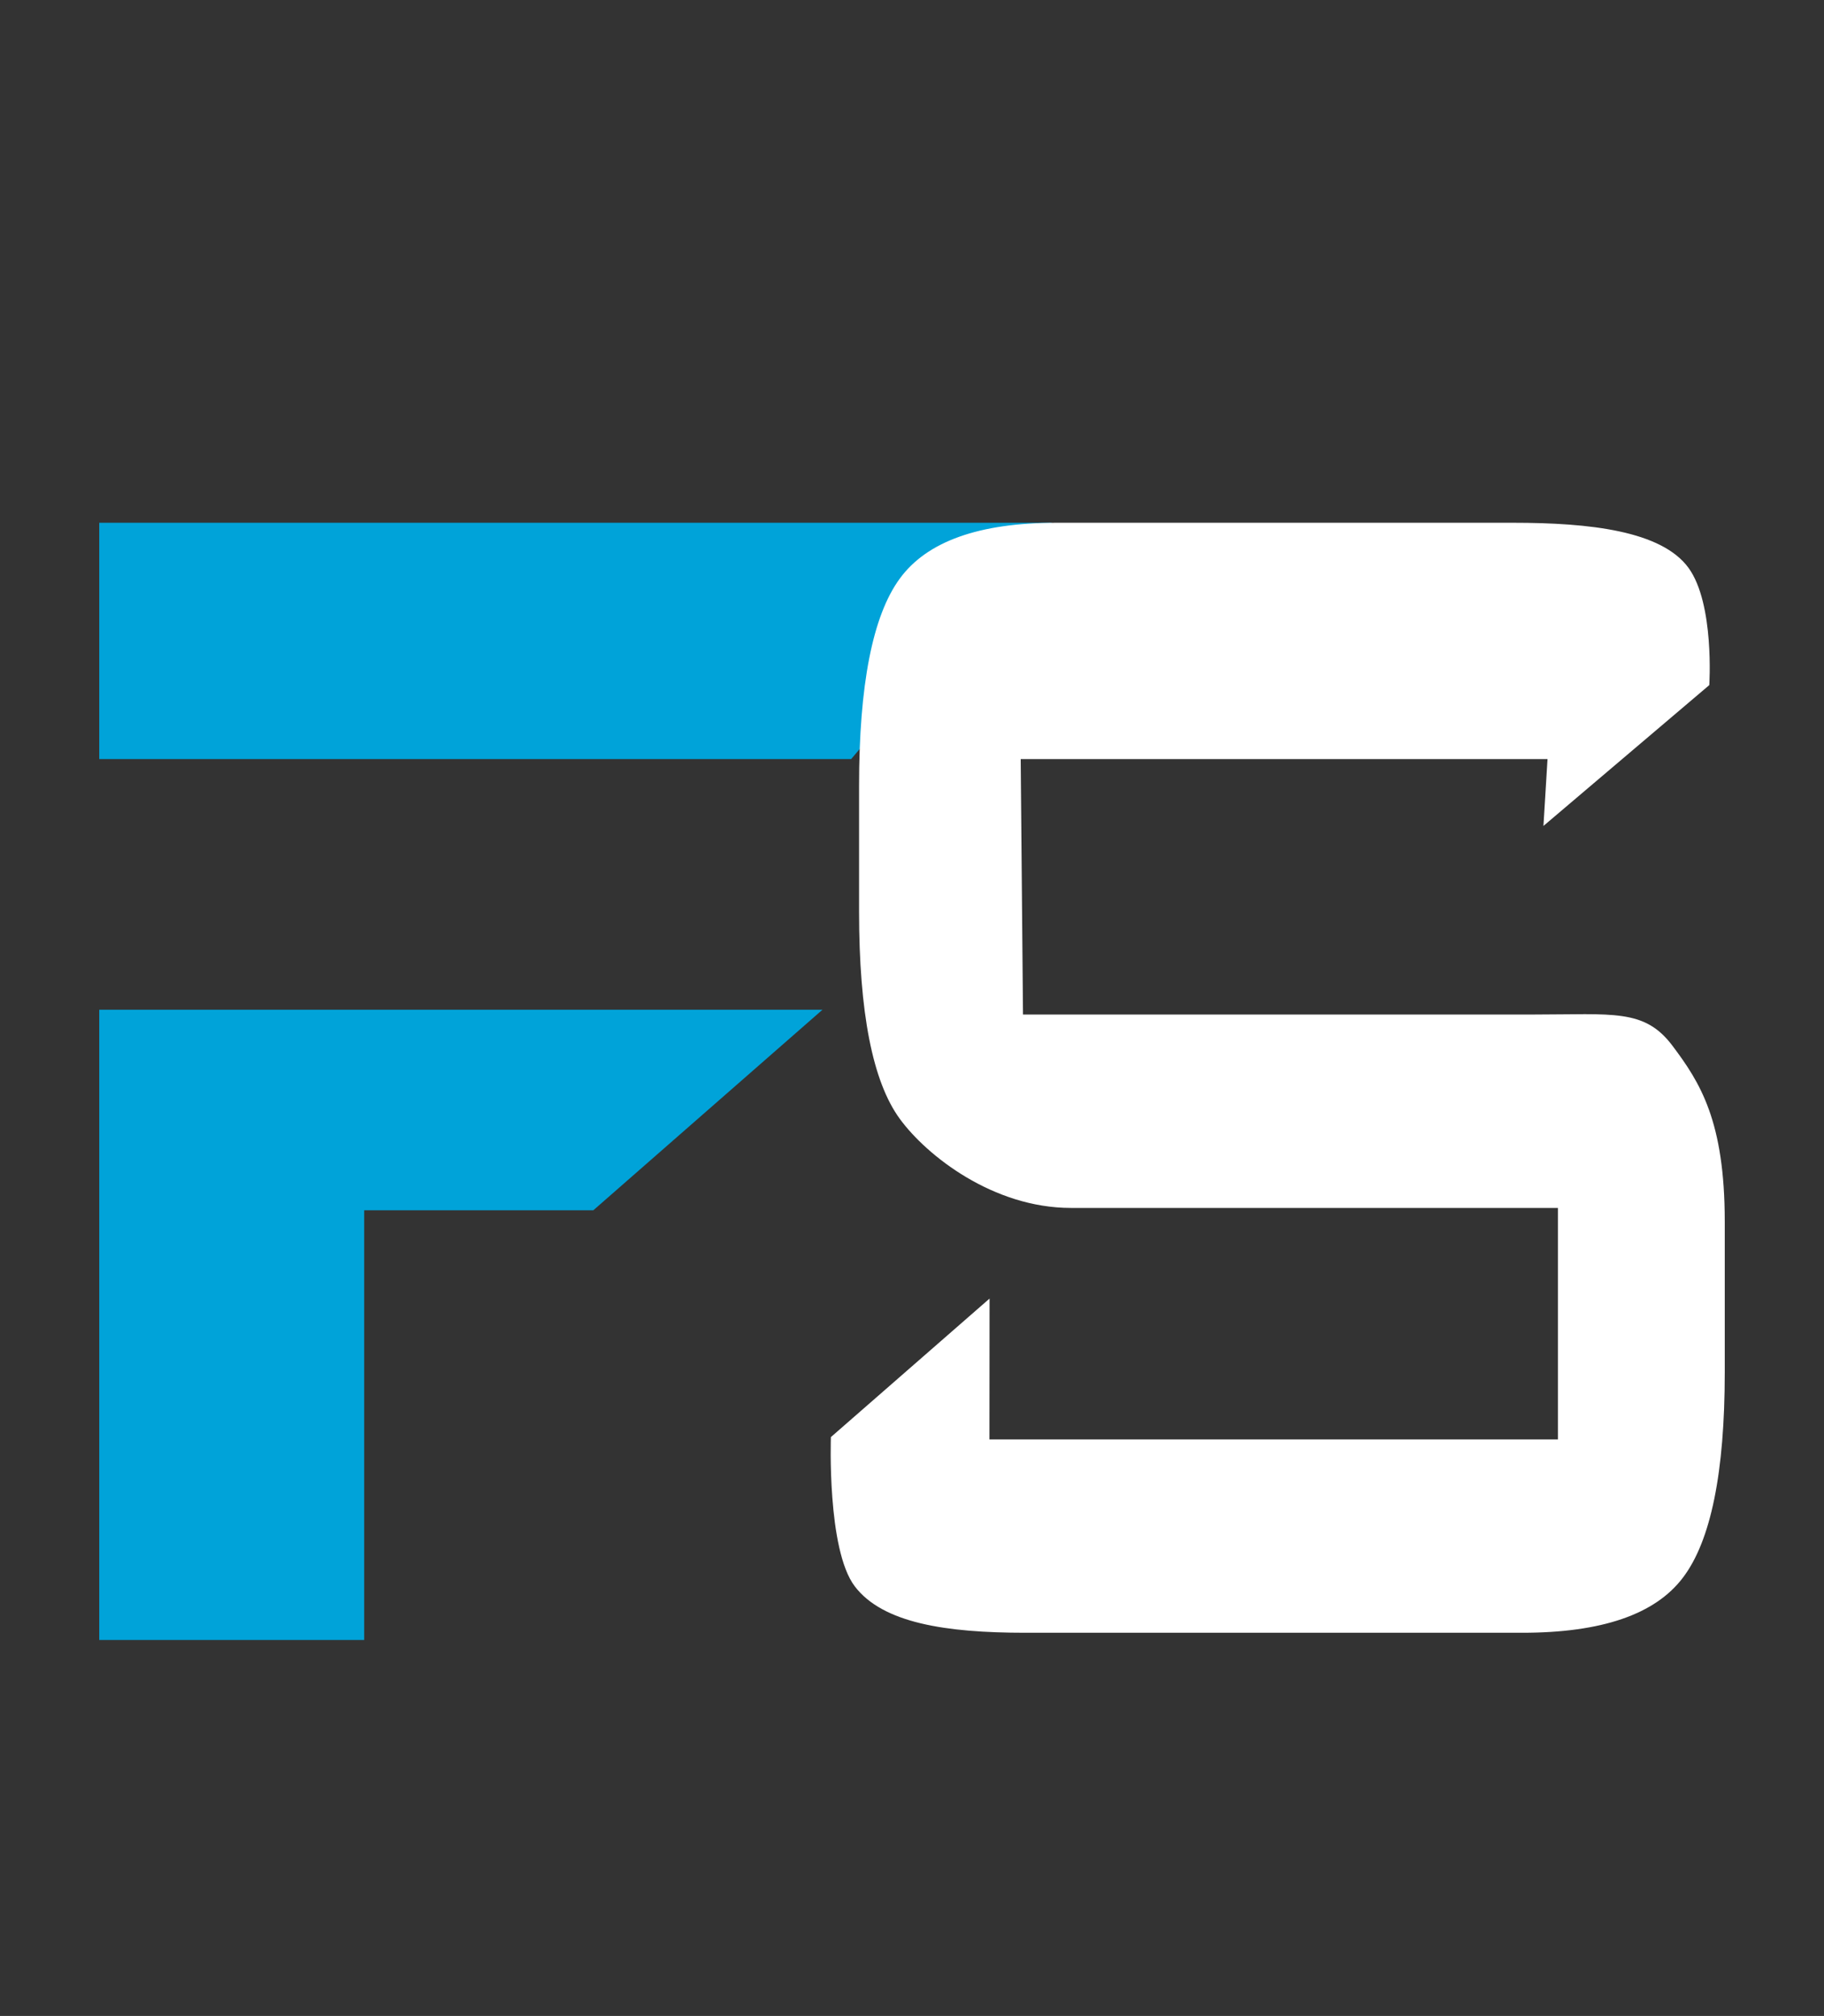 <?xml version="1.0" encoding="utf-8"?>
<!-- Generator: Adobe Illustrator 16.0.0, SVG Export Plug-In . SVG Version: 6.00 Build 0)  -->
<!DOCTYPE svg PUBLIC "-//W3C//DTD SVG 1.1//EN" "http://www.w3.org/Graphics/SVG/1.1/DTD/svg11.dtd">
<svg version="1.1" id="Layer_1" xmlns="http://www.w3.org/2000/svg" xmlns:xlink="http://www.w3.org/1999/xlink" x="0px" y="0px"
	 width="46.809px" height="51.732px" viewBox="0 0 46.809 51.732" enable-background="new 0 0 46.809 51.732" xml:space="preserve">
<rect x="0" y="0" width="46.809" height="51.732" fill="#333333" stroke="none"/>
<g>
	<polygon fill-rule="evenodd" clip-rule="evenodd" fill="#00A3D9" points="2.547,13.415 2.547,19.479 21.843,19.479 26.99,13.415 	
		"/>
	<polygon fill-rule="evenodd" clip-rule="evenodd" fill="#00A3D9" points="15.227,31.057 21.107,25.911 2.547,25.911 2.547,42.084 
		9.346,42.084 9.346,31.057 	"/>
</g>
<g>
	<path fill-rule="evenodd" clip-rule="evenodd" fill="#FFFFFF" d="M39.609,21.195l4.256-3.614c0,0,0.137-2.083-0.531-3.006
		c-0.693-0.954-2.541-1.16-4.498-1.16H27.111c-1.986,0-3.325,0.479-4.021,1.434c-0.697,0.953-1.044,2.728-1.044,5.32v3.219
		c0,2.592,0.347,4.367,1.044,5.321c0.696,0.954,2.403,2.288,4.391,2.288h12.5v5.941H25.392l0.003-3.615l-4.072,3.555
		c0,0-0.104,2.885,0.612,3.828c0.715,0.944,2.339,1.193,4.375,1.193h12.757c2.033,0,3.408-0.47,4.121-1.414
		c0.717-0.943,1.074-2.698,1.074-5.264v-3.872c0-2.58-0.631-3.569-1.346-4.519c-0.717-0.95-1.521-0.796-3.555-0.796H26.253
		l-0.059-6.555h13.52L39.609,21.195z"/>
</g>
</svg>
